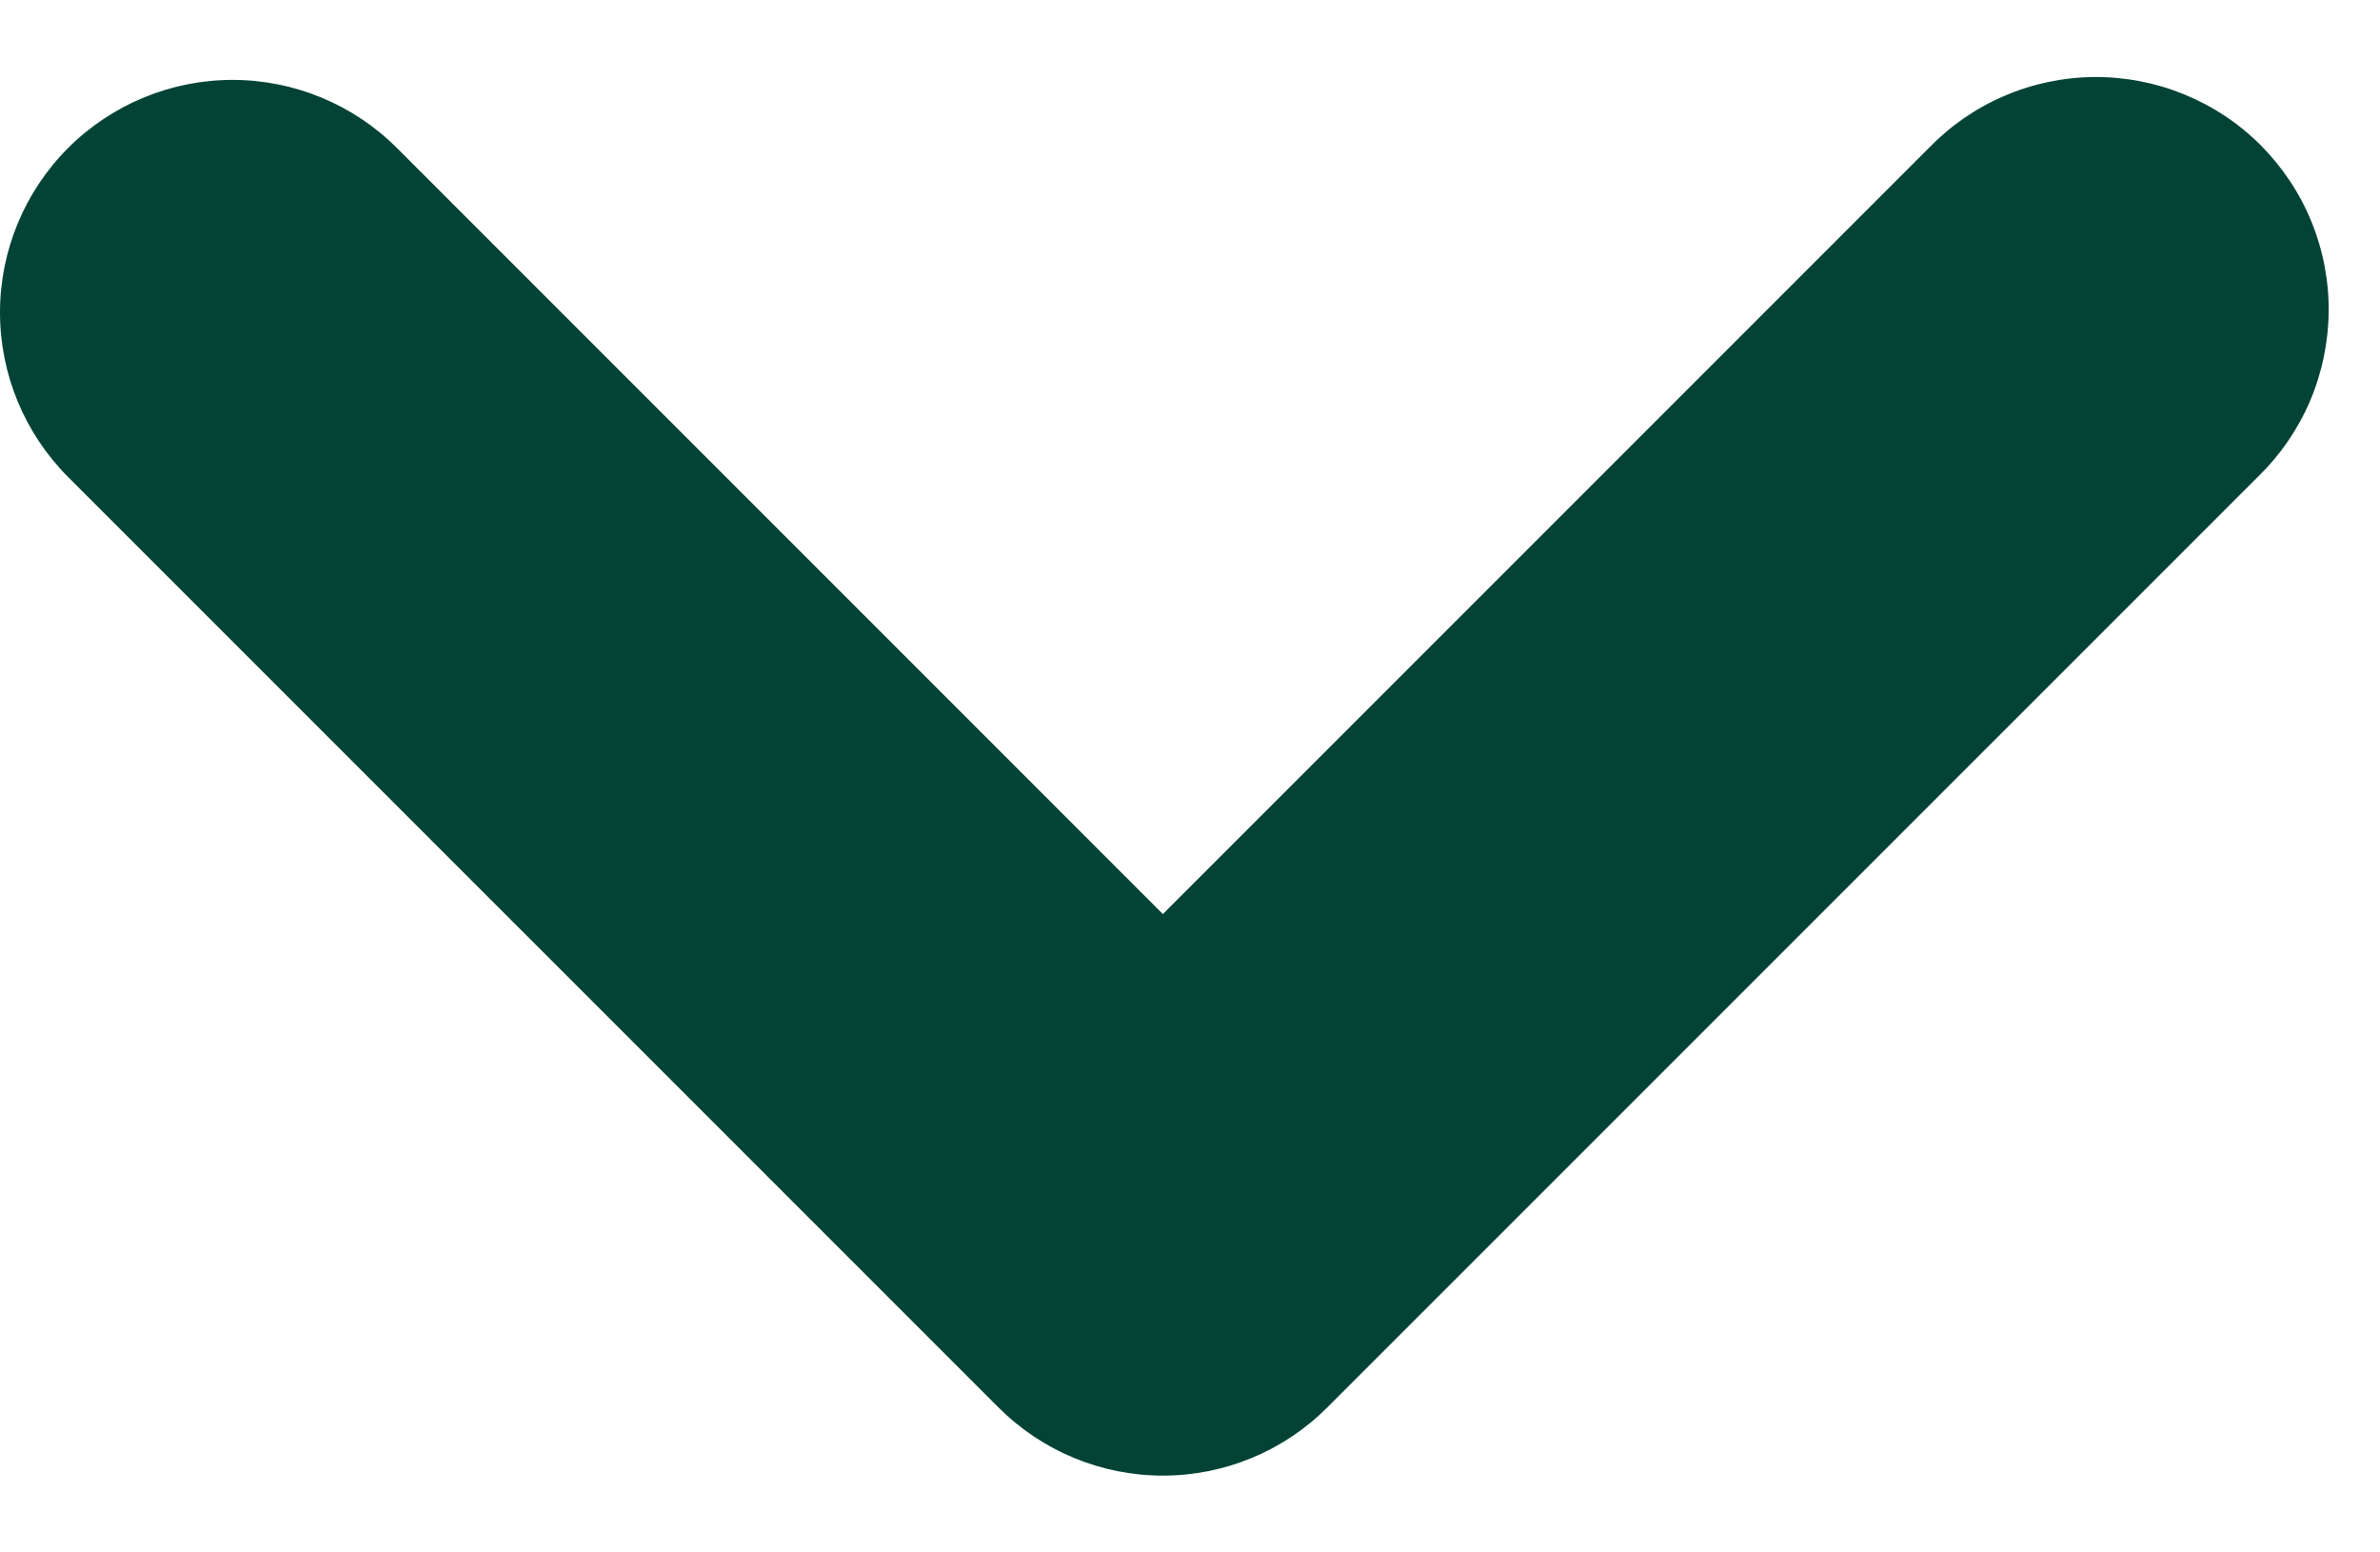 <svg width="23" height="15" viewBox="0 0 23 15" fill="none" xmlns="http://www.w3.org/2000/svg">
<path fill-rule="evenodd" clip-rule="evenodd" d="M0.658 1.43C1.08 1.009 1.651 0.772 2.247 0.772C2.843 0.772 3.415 1.009 3.836 1.43L11.238 8.832L18.64 1.43C18.847 1.216 19.095 1.044 19.369 0.927C19.643 0.809 19.938 0.747 20.237 0.744C20.535 0.742 20.831 0.799 21.108 0.912C21.384 1.025 21.635 1.191 21.846 1.402C22.057 1.614 22.224 1.864 22.337 2.141C22.45 2.417 22.507 2.713 22.504 3.011C22.501 3.31 22.439 3.605 22.322 3.879C22.204 4.153 22.033 4.401 21.818 4.609L12.827 13.599C12.406 14.021 11.834 14.258 11.238 14.258C10.642 14.258 10.07 14.021 9.649 13.599L0.658 4.609C0.237 4.187 0 3.615 0 3.019C0 2.423 0.237 1.852 0.658 1.43Z" fill="#024335"/>
</svg>
